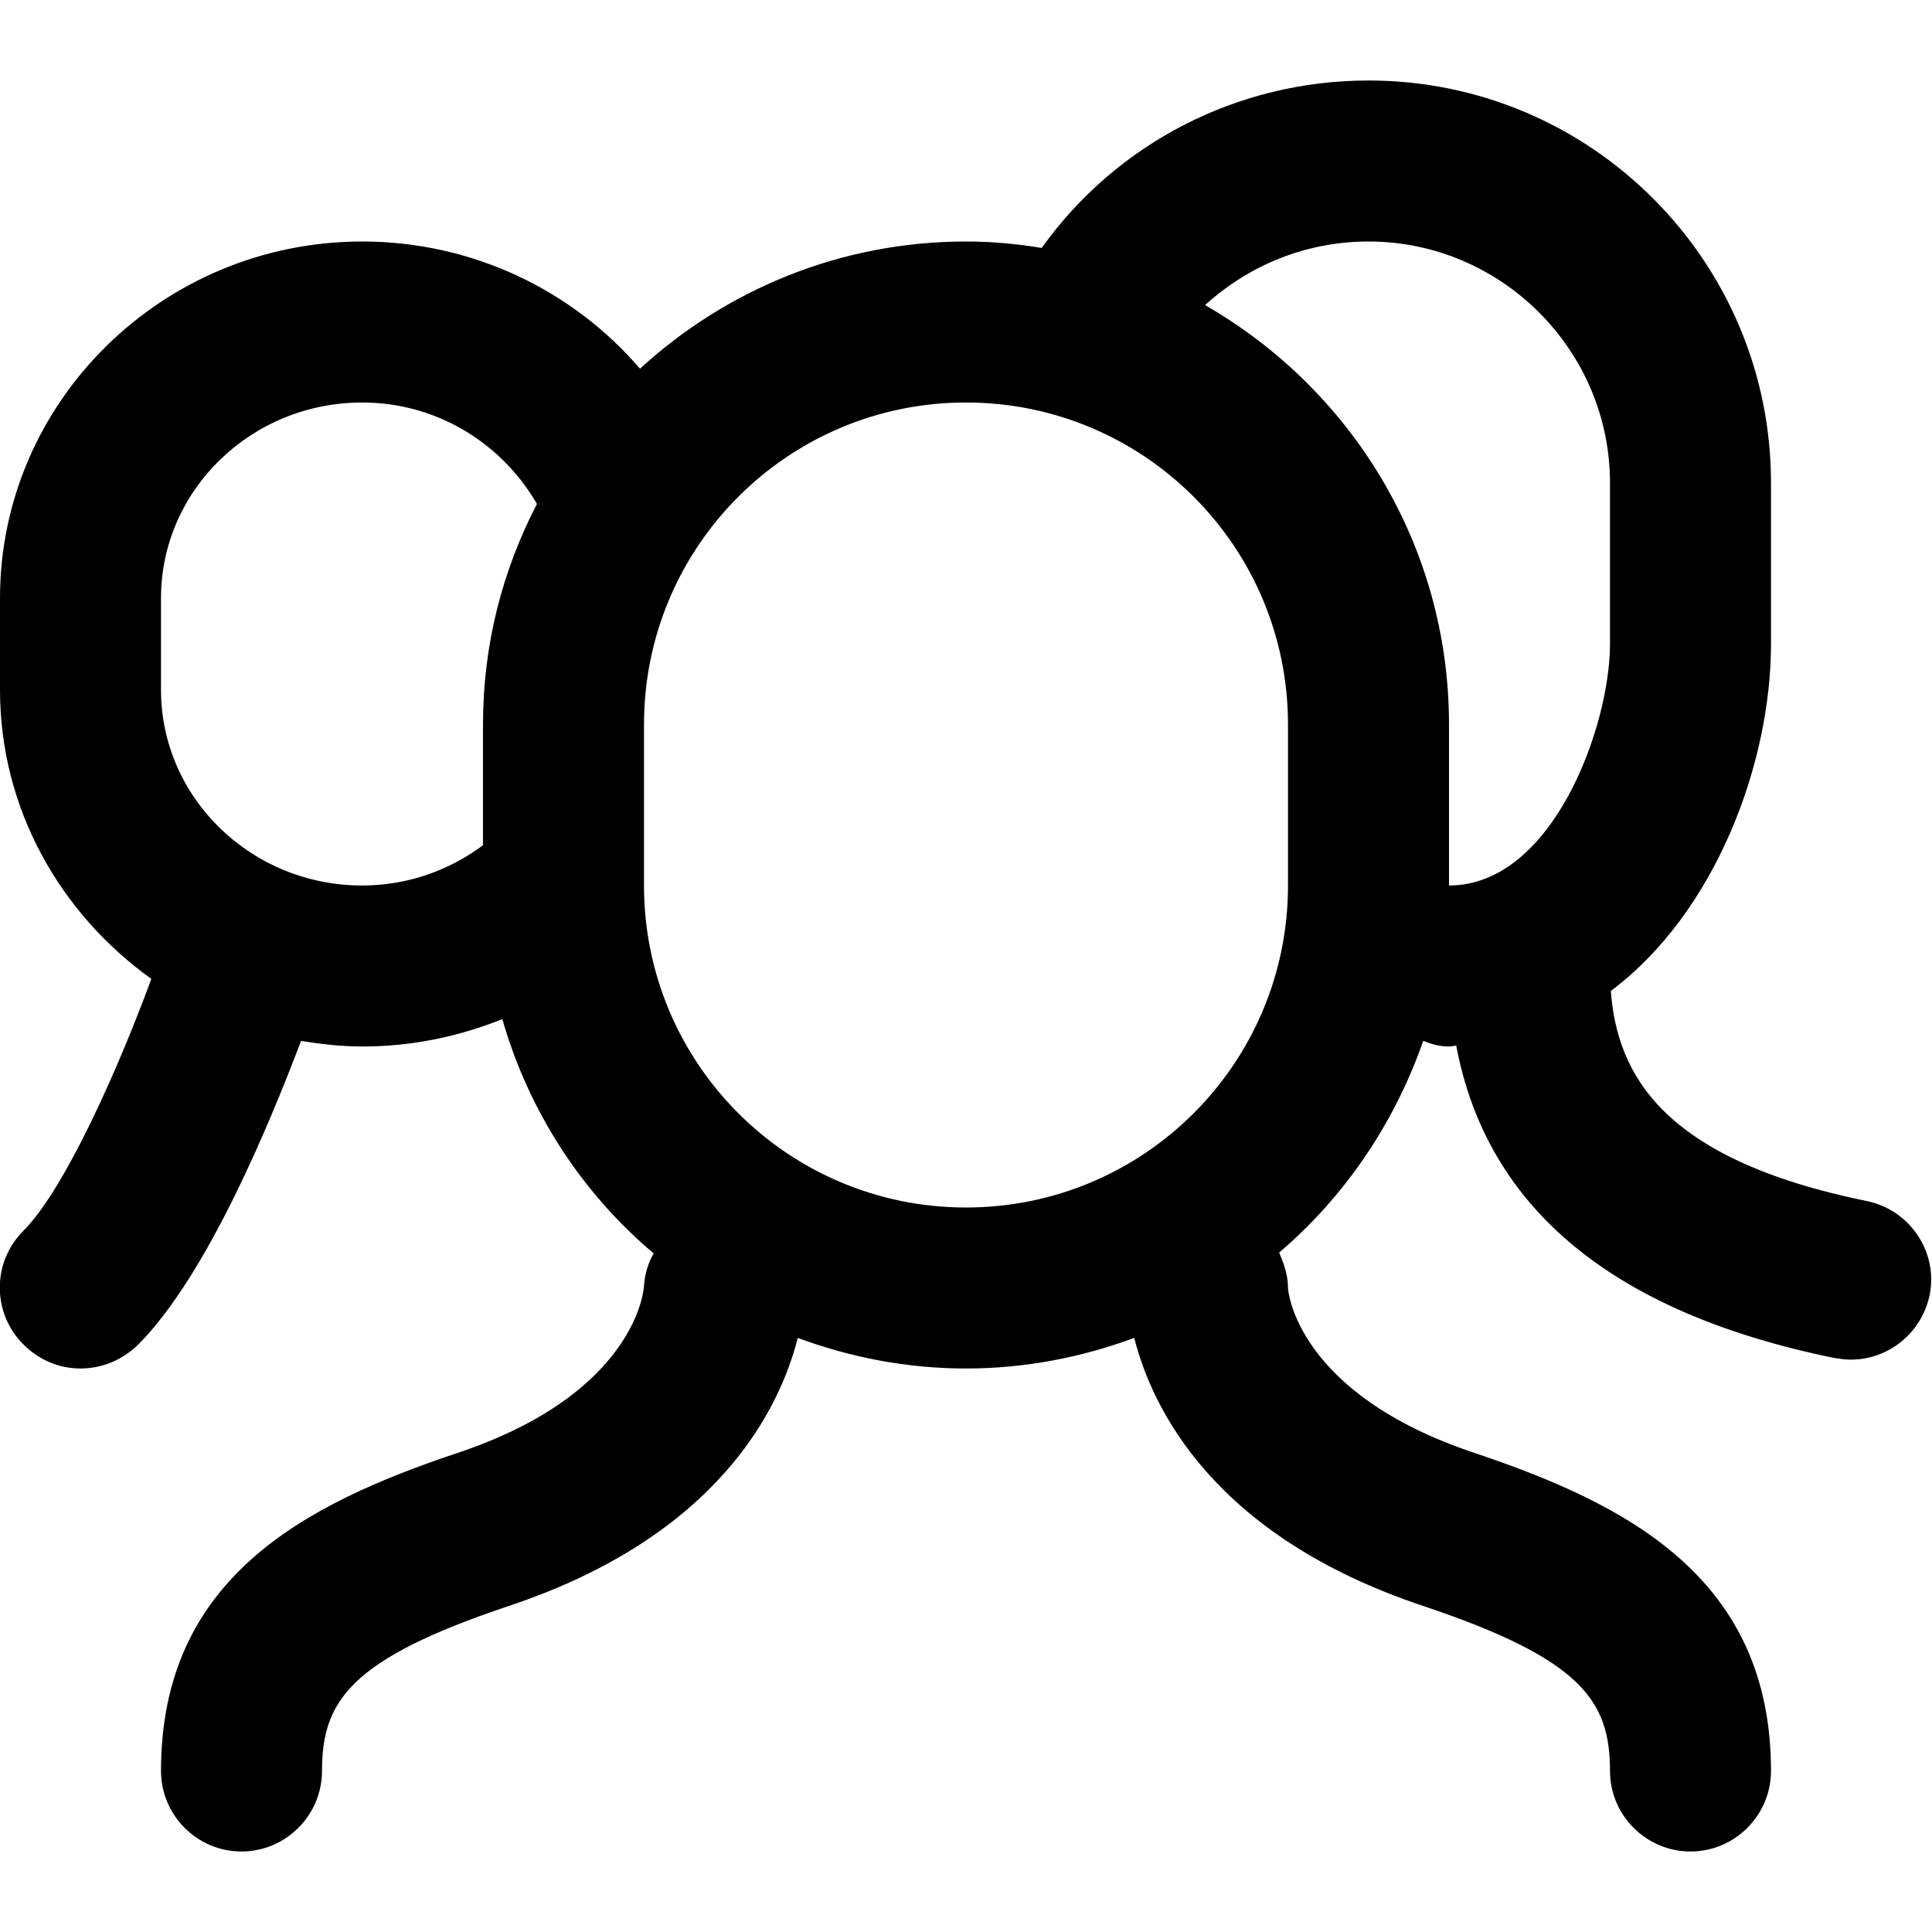 <svg width="24" height="24" viewBox="0 0 24 24" fill="none" xmlns="http://www.w3.org/2000/svg">
<g clip-path="url(#clip0_94_153)">
<path d="M23.19 14.92C20.64 14.4 20.09 13.34 20.01 12.31C21.32 11.33 22 9.47 22 8V6C22 3.24 19.76 1 17 1C15.37 1 13.87 1.78 12.94 3.08C12.64 3.03 12.32 3 12 3C10.44 3 9.02 3.6 7.95 4.58C7.11 3.6 5.86 3 4.5 3C2.02 3 -5.96046e-08 4.99 -5.96046e-08 7.43V8.57C-5.96046e-08 10.05 0.75 11.35 1.88 12.16C1.48 13.25 0.81 14.77 0.29 15.29C-0.1 15.68 -0.1 16.31 0.29 16.7C0.49 16.9 0.74 17 1 17C1.26 17 1.51 16.9 1.71 16.71C2.58 15.84 3.36 13.93 3.74 12.93C3.98 12.97 4.24 13 4.5 13C5.11 13 5.69 12.88 6.24 12.66C6.57 13.81 7.23 14.82 8.12 15.57C8.05 15.69 8.01 15.83 8 15.97C8 16.02 7.9 17.31 5.68 18.05C3.77 18.69 2 19.61 2 22C2 22.55 2.45 23 3 23C3.55 23 4 22.55 4 22C4 21.13 4.35 20.61 6.32 19.95C8.93 19.08 9.69 17.49 9.91 16.62C10.56 16.86 11.26 17 12 17C12.74 17 13.44 16.86 14.09 16.62C14.31 17.49 15.07 19.08 17.68 19.95C19.65 20.61 20 21.13 20 22C20 22.55 20.45 23 21 23C21.55 23 22 22.55 22 22C22 19.61 20.23 18.69 18.32 18.05C16.1 17.31 16 16.03 16 16C16 15.84 15.95 15.7 15.89 15.56C16.7 14.87 17.32 13.96 17.68 12.93C17.78 12.97 17.88 13 18 13C18.03 13 18.06 12.99 18.09 12.99C18.47 15.01 20.04 16.31 22.79 16.87C22.86 16.88 22.92 16.89 22.99 16.89C23.46 16.89 23.87 16.56 23.97 16.09C24.08 15.56 23.73 15.03 23.19 14.92ZM2 8.57V7.43C2 6.09 3.12 5 4.5 5C5.42 5 6.23 5.5 6.67 6.26C6.24 7.09 6 8.01 6 9V10.5C5.57 10.82 5.05 11 4.5 11C3.12 11 2 9.91 2 8.57ZM16 11C16 13.21 14.21 15 12 15C9.79 15 8 13.21 8 11V9C8 6.79 9.79 5 12 5C14.21 5 16 6.79 16 9V11ZM14.97 3.79C15.52 3.29 16.23 3 17 3C18.65 3 20 4.35 20 6V8C20 9.02 19.29 11 18 11V9C18 6.77 16.78 4.83 14.97 3.79Z" fill="black"/>
</g>
<defs>
<clipPath id="clip0_94_153">
<rect width="24" height="24" fill="white"/>
</clipPath>
</defs>
</svg>
